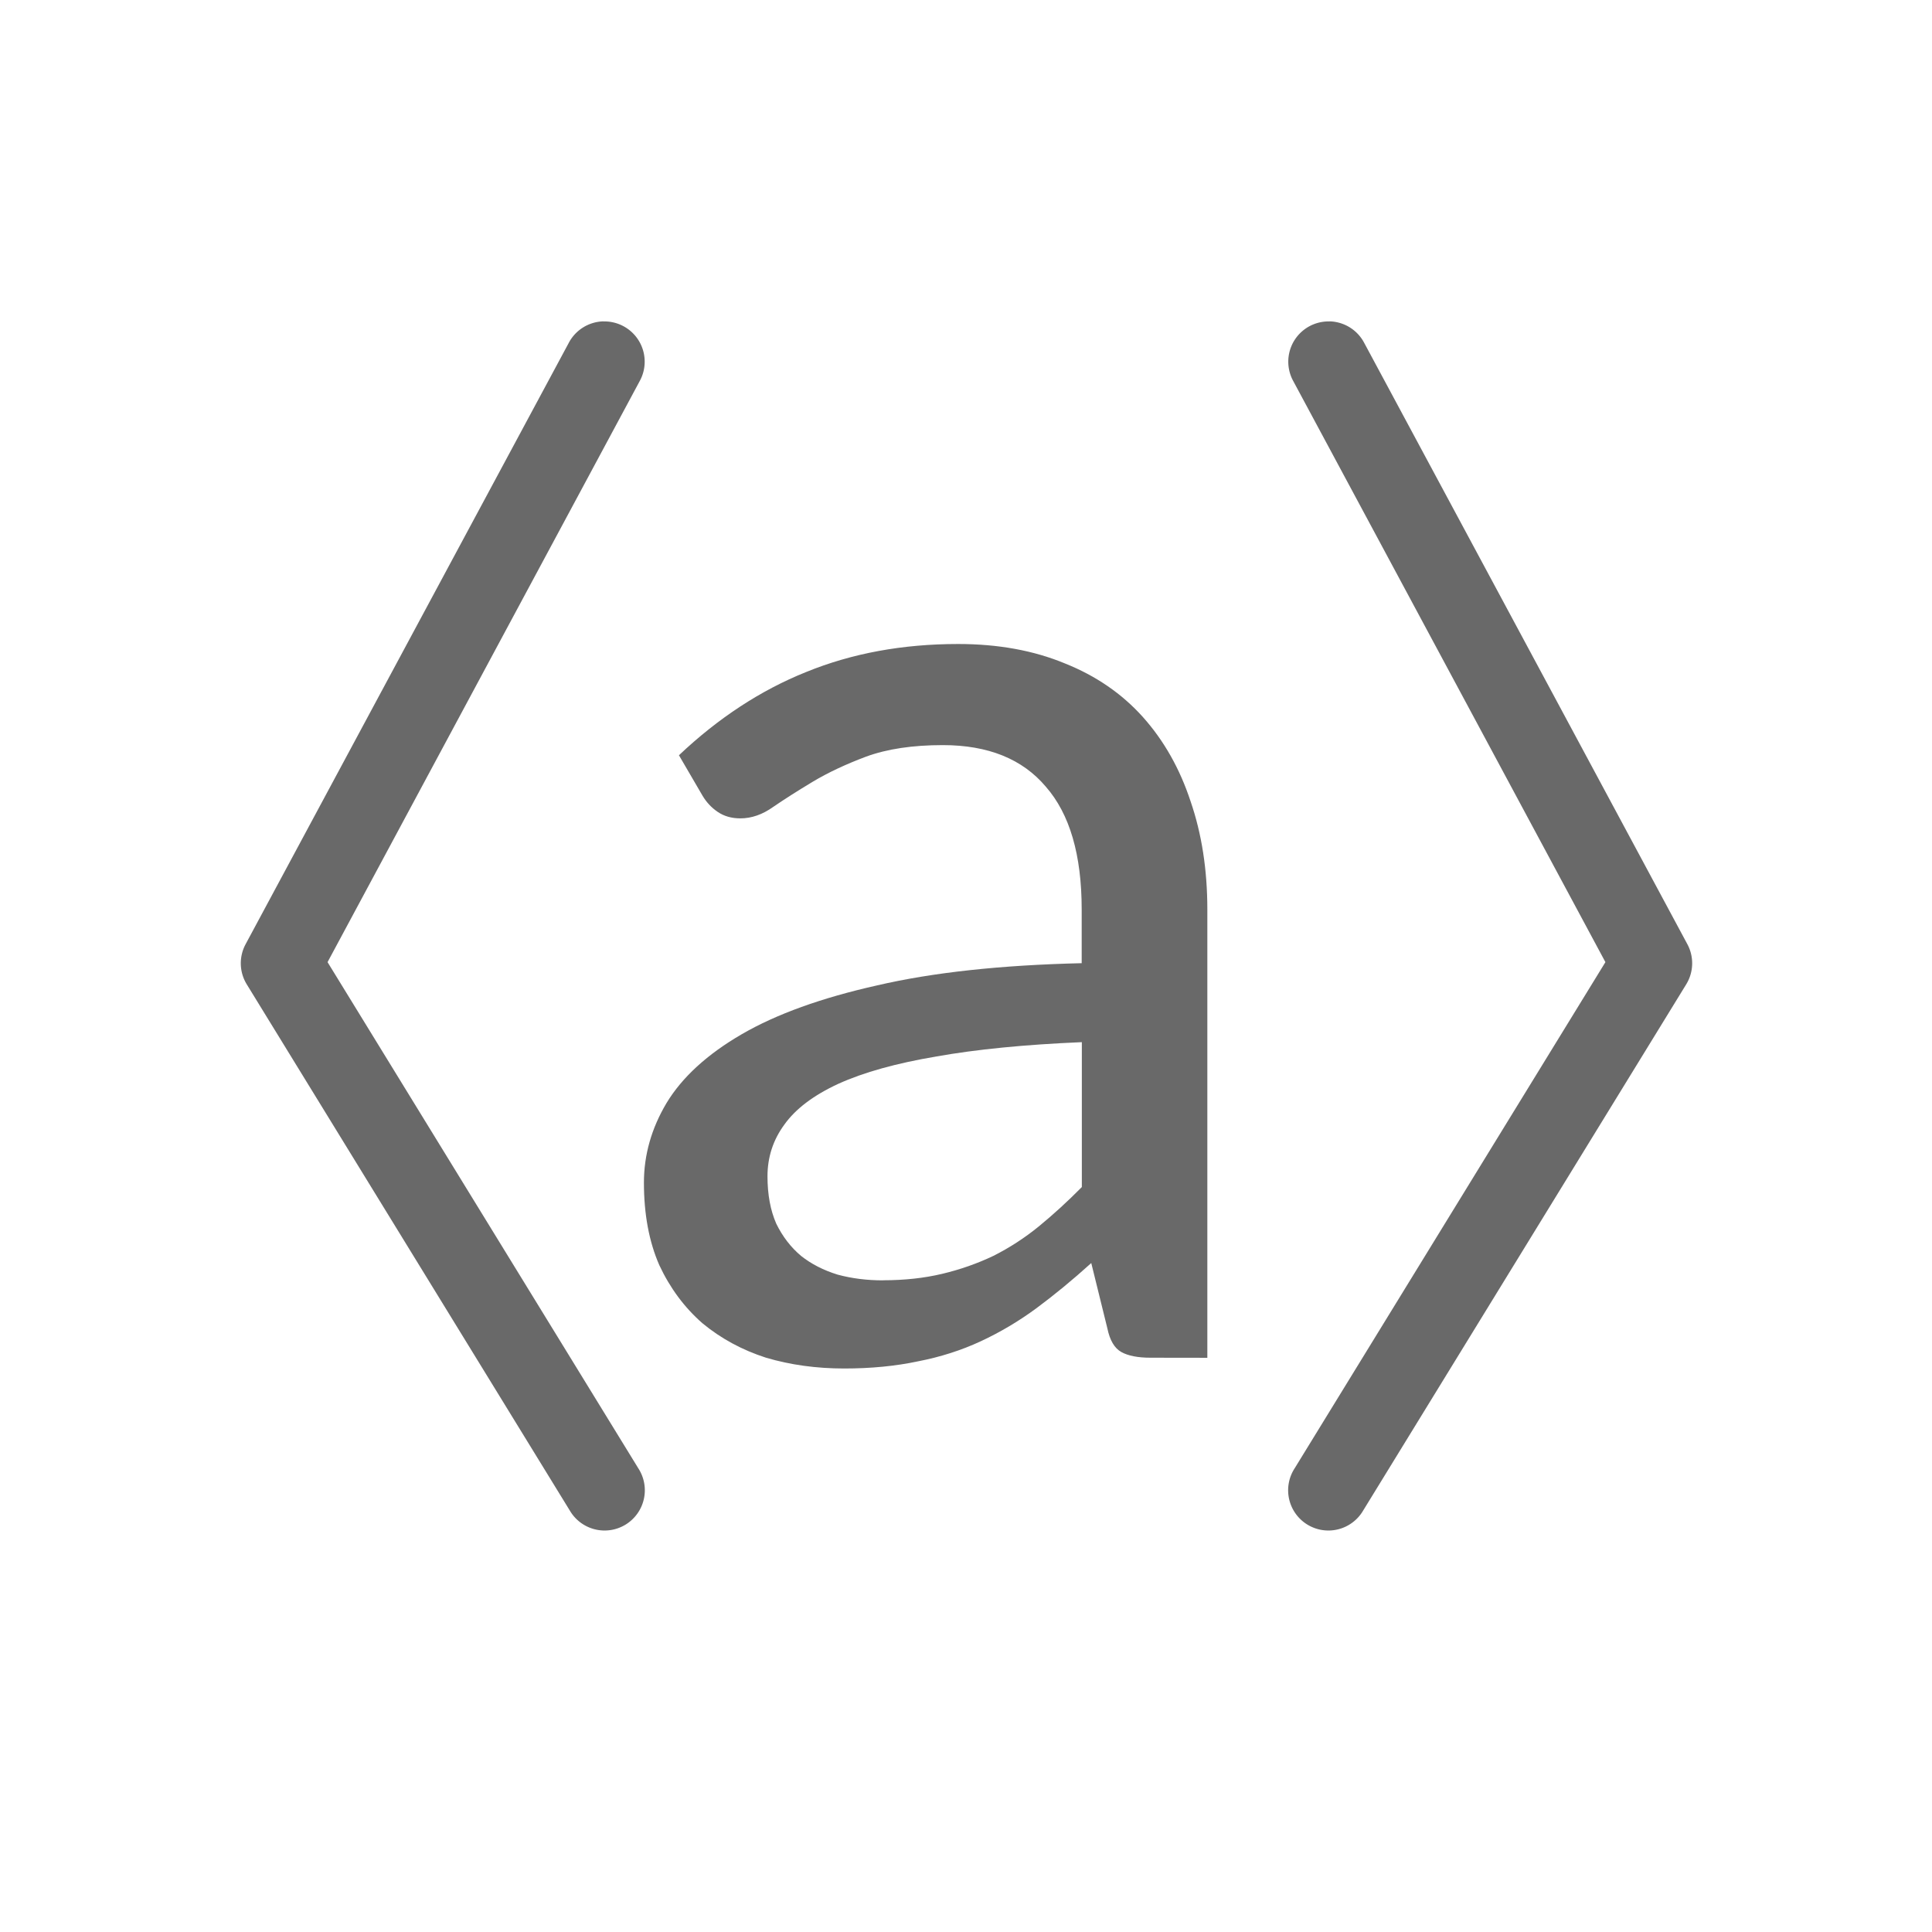 <svg viewBox="0 0 24 24" xmlns="http://www.w3.org/2000/svg"><g fill="#696969"><path d="m7.496 3.992a.5.5 0 0 0 -.432.27l-4.014 7.469a.5.5 0 0 0  .016.498l4.012 6.535a.5.5 0 1 0  .852-.523l-3.861-6.289 3.877-7.217a.5.5 0 0 0 -.449-.742z" fill-rule="evenodd"/><path d="m16.516 3.992a.5.5 0 0 1  .432.27l4.014 7.469a.5.5 0 0 1 -.016.498l-4.012 6.535a.5.5 0 1 1 -.852-.523l3.861-6.289-3.877-7.217a.5.5 0 0 1  .449-.742z" fill-rule="evenodd"/><path d="m14.292 16.866q-.236 0-.363-.071-.127-.071-.173-.294l-.2-.811q-.345.312-.681.561-.327.241-.69.41-.363.169-.781.25-.418.089-.917.089-.518 0-.971-.134-.445-.143-.79-.428-.336-.294-.536-.722-.191-.437-.191-1.025 0-.517.281-.989.291-.481.935-.855.645-.374 1.68-.606 1.035-.241 2.542-.276v-.668q0-1.016-.445-1.524-.436-.517-1.28-.517-.563 0-.953.143-.381.143-.663.312-.281.169-.49.312-.2.143-.409.143-.163 0-.281-.08-.118-.08-.191-.205l-.291-.499q.735-.695 1.58-1.034.853-.348 1.888-.348.744 0 1.326.241.581.232.971.668.39.437.59 1.043.209.606.209 1.346v5.569zm-3.323-.962q.399 0 .735-.08.336-.08.636-.223.3-.151.563-.365.272-.223.536-.49v-1.8q-1.062.045-1.807.178-.744.125-1.217.339-.463.214-.672.508-.209.285-.209.642 0 .339.109.588.118.241.309.401.191.151.454.232.263.071.563.071z"/></g></svg>